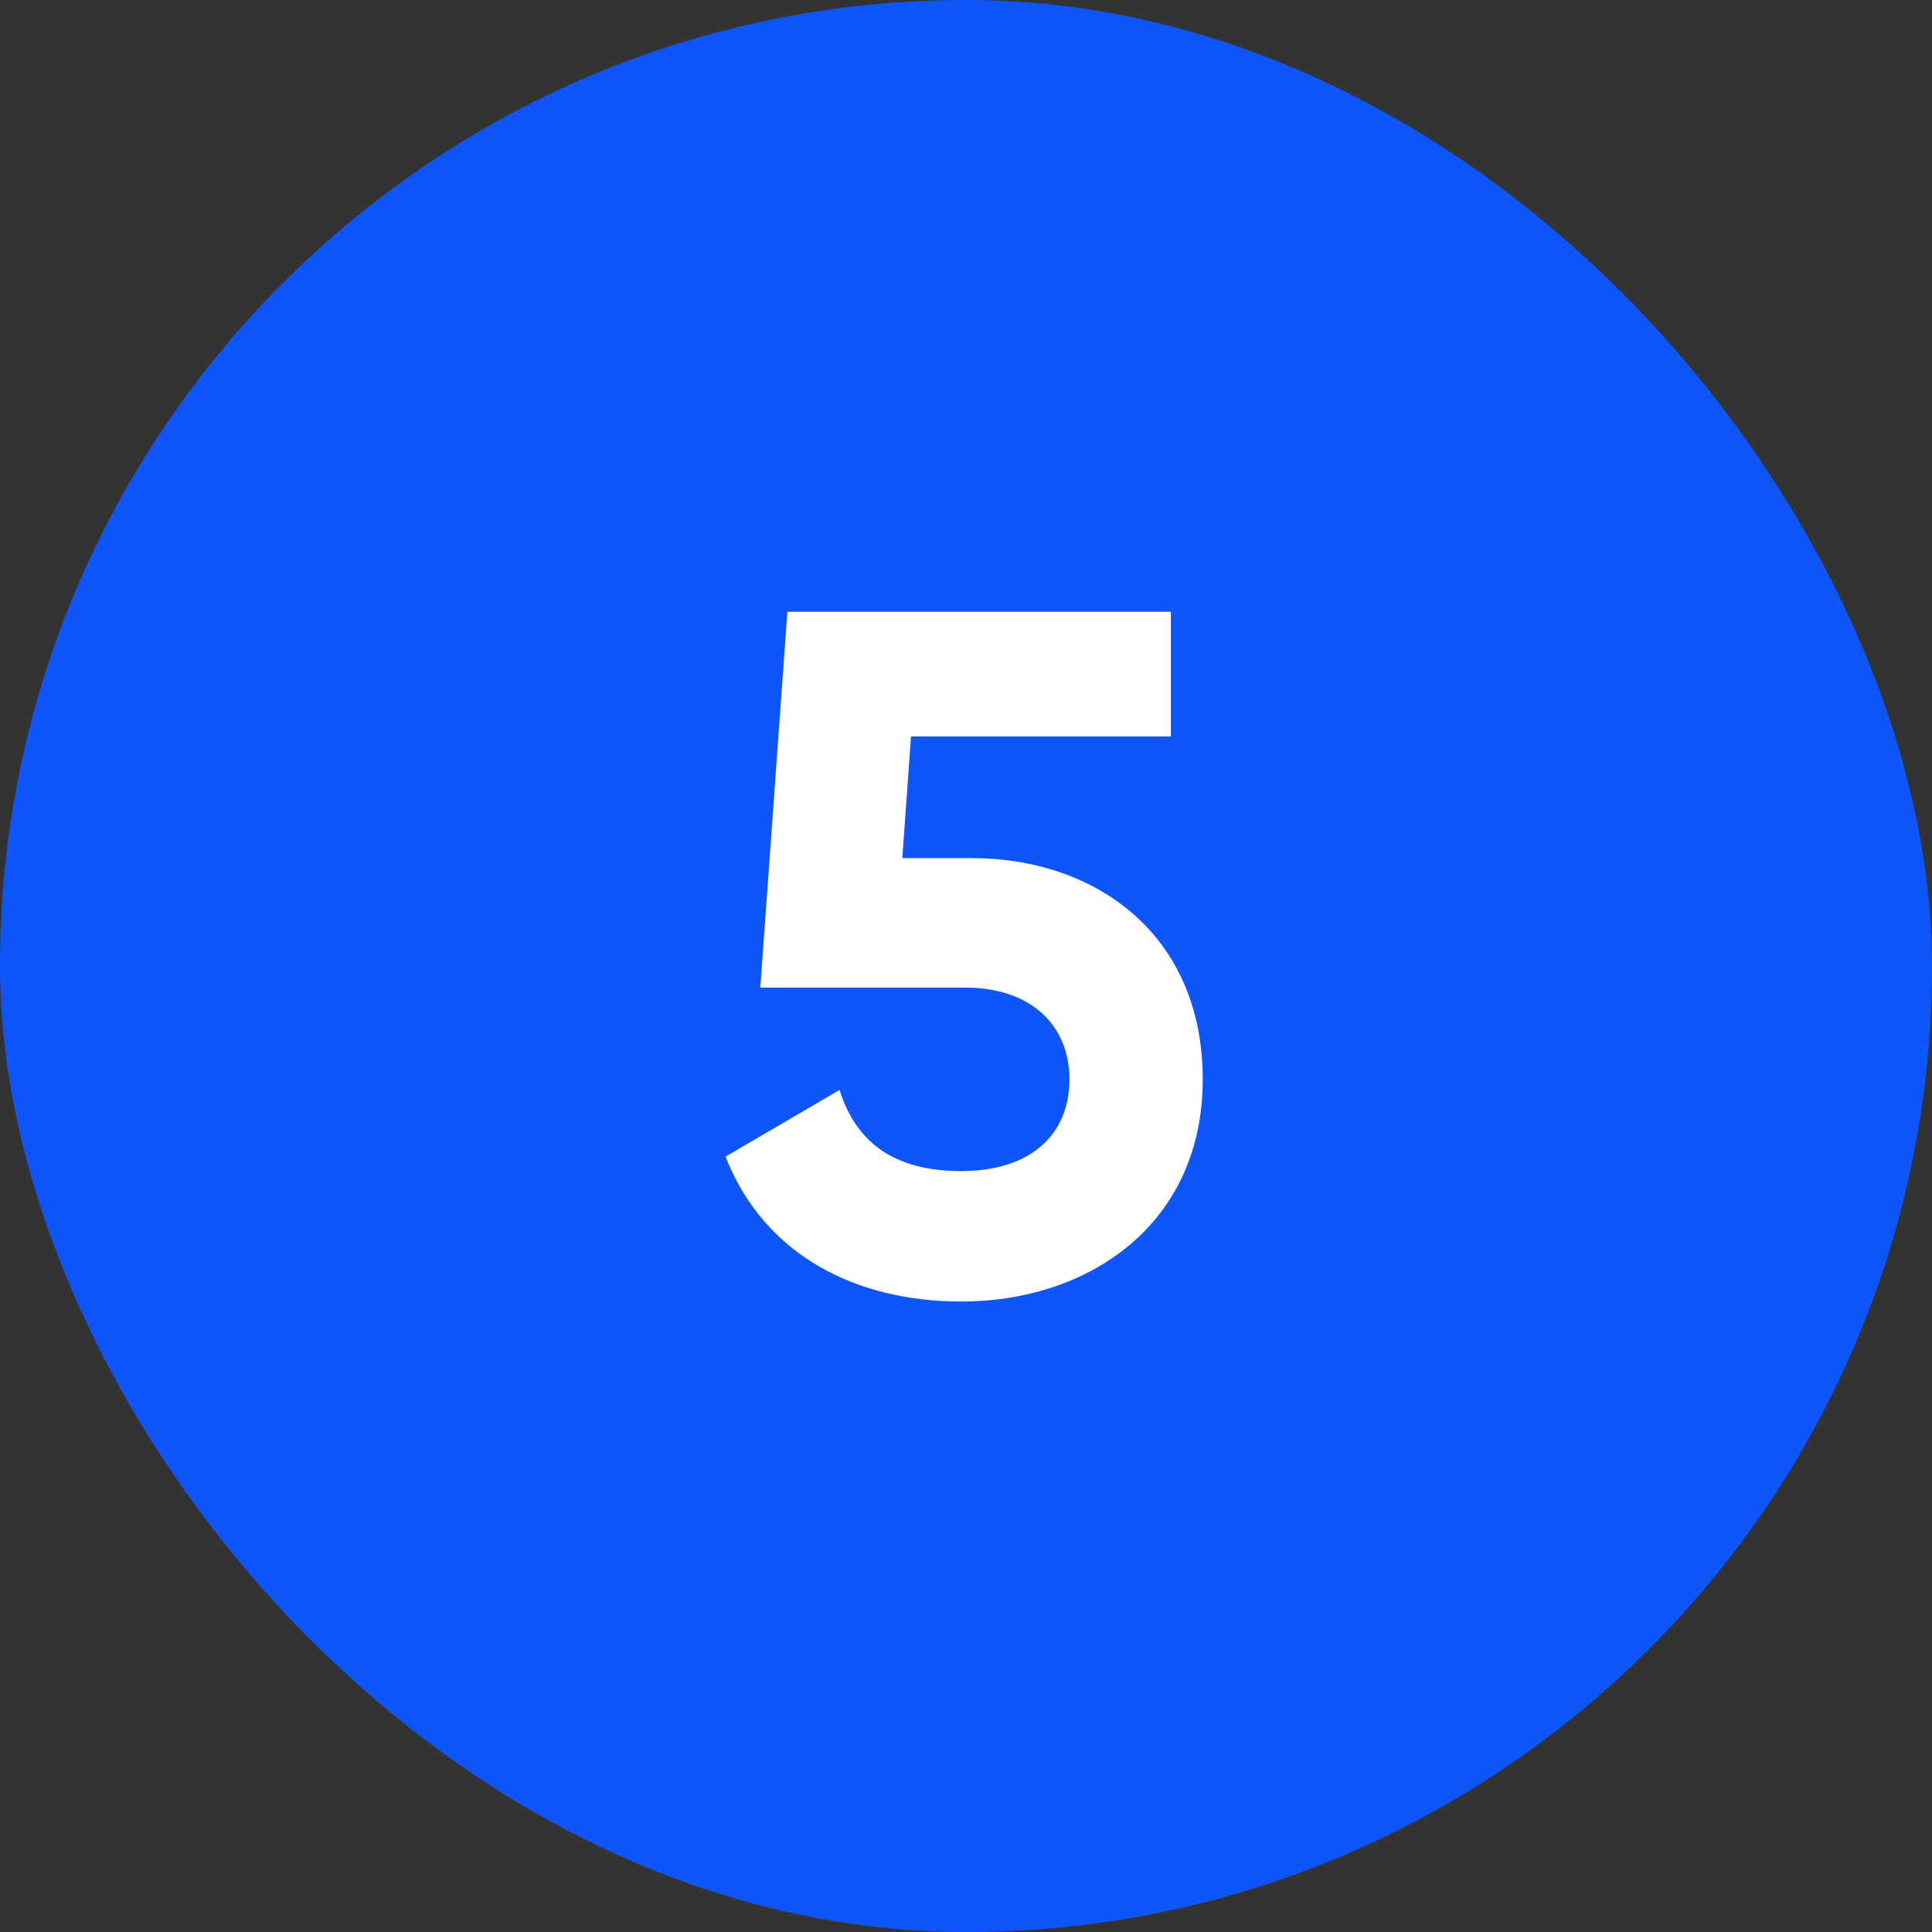 <svg width="48" height="48" fill="none" xmlns="http://www.w3.org/2000/svg"><rect width="100%" height="100%" fill="#333333" stroke="none"/><rect width="48" height="48" rx="24" fill="#0F56FA"/><path d="M24.146 21.32c3.072 0 5.736 1.896 5.736 5.496 0 3.6-2.832 5.52-6 5.52-2.616 0-4.896-1.152-5.856-3.6l2.832-1.656c.408 1.296 1.344 2.016 3.024 2.016 1.728 0 2.688-.912 2.688-2.28 0-1.344-.96-2.28-2.592-2.28H18.89l.672-9.336h9.528v3.096h-6.456l-.216 3.024h1.728z" fill="#fff"/></svg>
